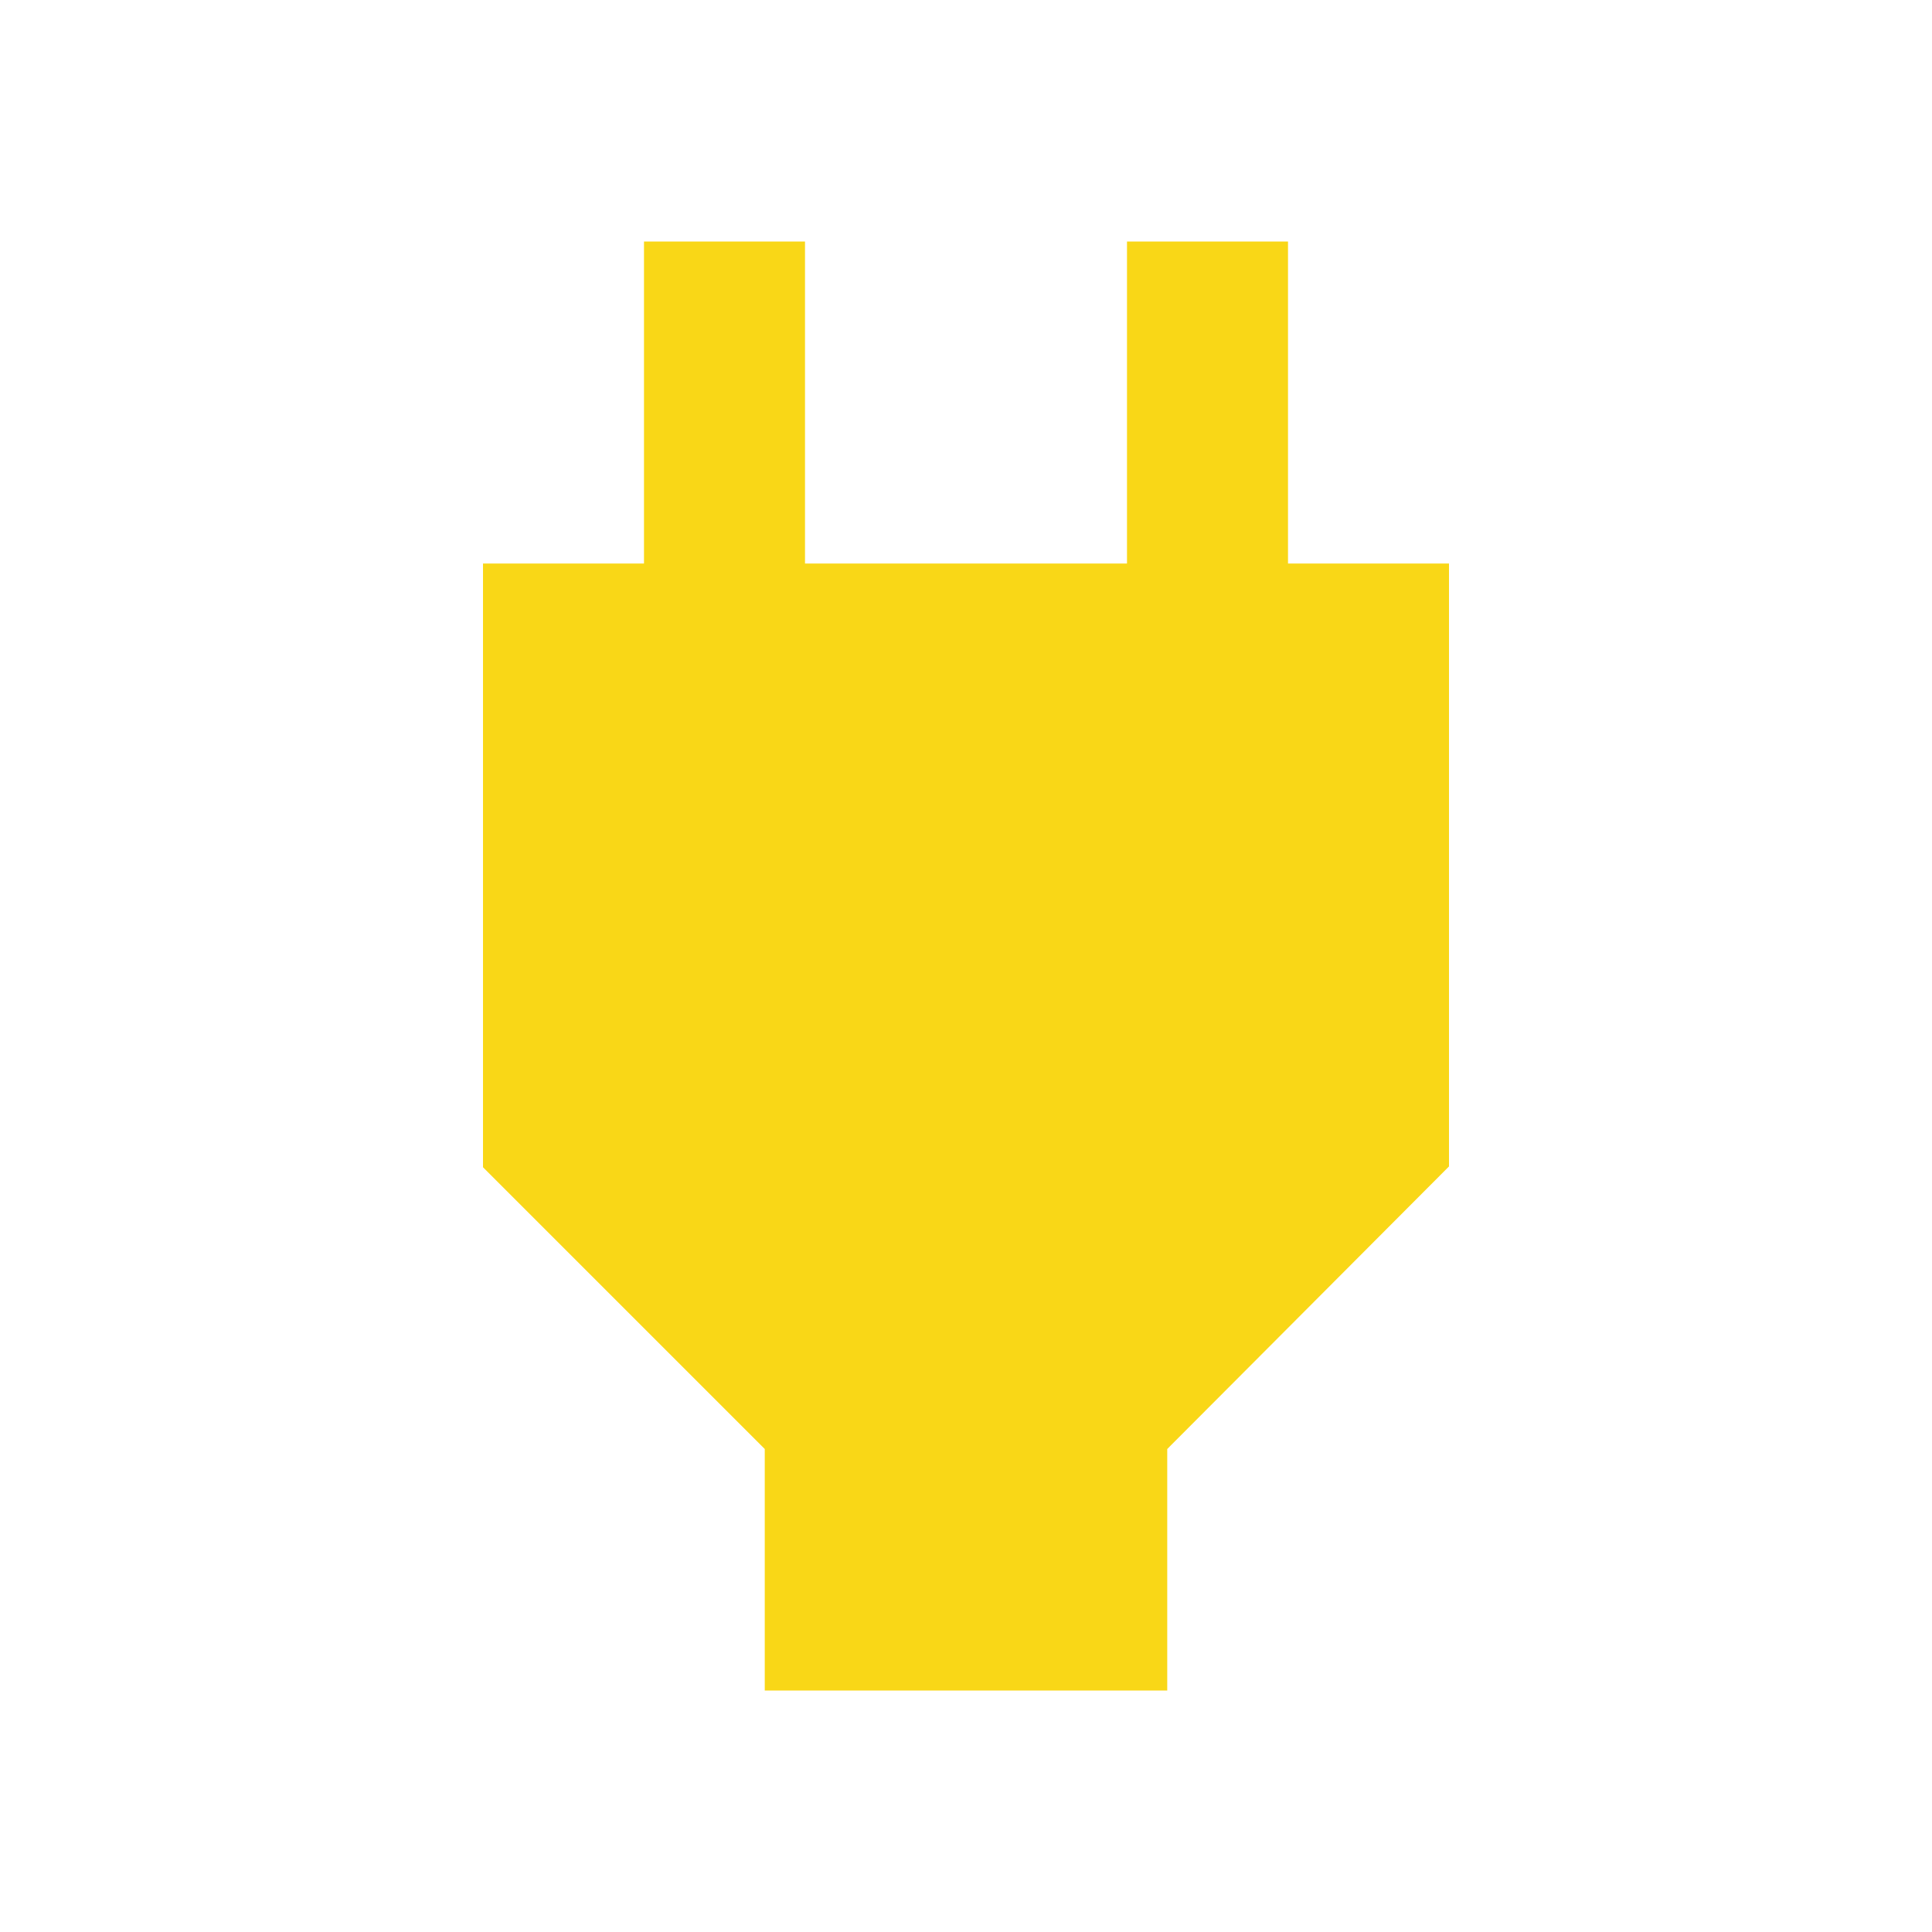 <svg width="67" height="67" viewBox="0 0 67 67" fill="none" xmlns="http://www.w3.org/2000/svg">
<path d="M44.667 19.542V8.375H39.083V19.542H27.917V8.375H22.333V19.542H16.75V40.479L26.521 50.25V58.625H40.479V50.25L50.25 40.451V19.542H44.667Z" fill="#F9D717"/>
</svg>
